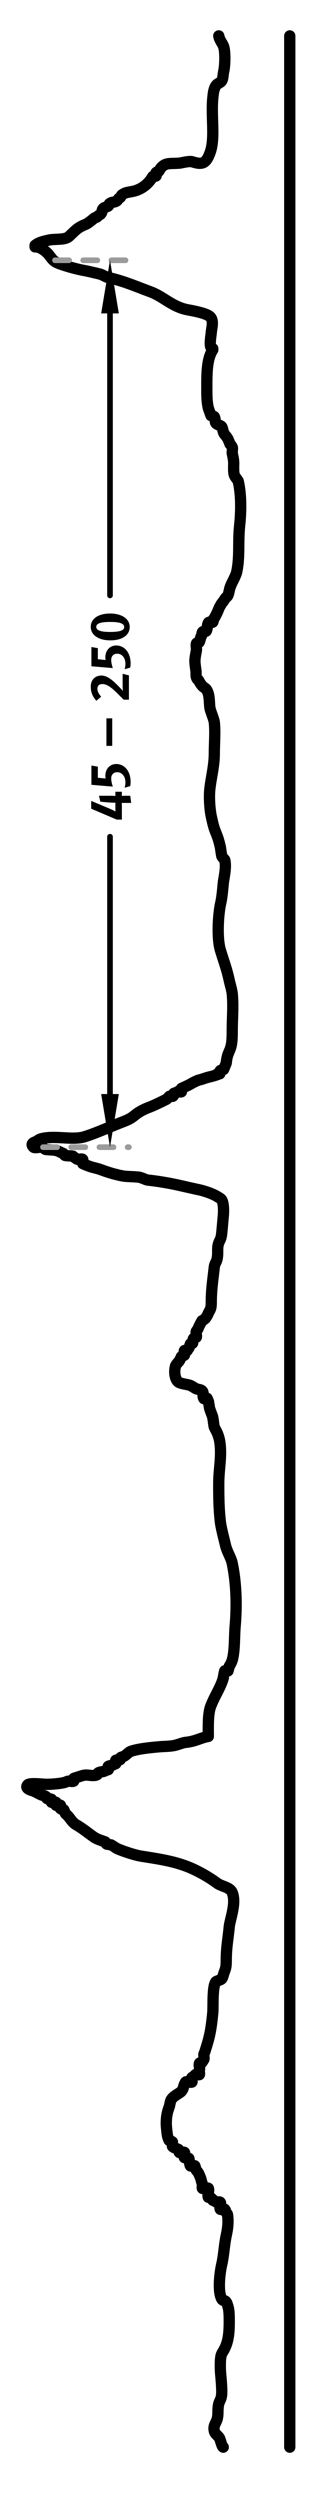 <?xml version="1.0" encoding="utf-8"?>
<!-- Generator: Adobe Illustrator 16.0.0, SVG Export Plug-In . SVG Version: 6.00 Build 0)  -->
<!DOCTYPE svg PUBLIC "-//W3C//DTD SVG 1.1//EN" "http://www.w3.org/Graphics/SVG/1.1/DTD/svg11.dtd">
<svg version="1.1" id="Ebene_1" xmlns="http://www.w3.org/2000/svg" xmlns:xlink="http://www.w3.org/1999/xlink" x="0px" y="0px"
	 width="56px" height="441.878px" viewBox="0 0 56 441.878" enable-background="new 0 0 56 441.878" xml:space="preserve">
<line fill="none" stroke="#000000" stroke-width="2" stroke-linecap="round" stroke-linejoin="round" stroke-miterlimit="10" x1="51.352" y1="432.546" x2="51.352" y2="6.347"/>
<g>
	<defs>
		<rect id="SVGID_1_" width="56" height="441.878"/>
	</defs>
	<clipPath id="SVGID_2_">
		<use xlink:href="#SVGID_1_"  overflow="visible"/>
	</clipPath>
	
		<path clip-path="url(#SVGID_2_)" fill="none" stroke="#000000" stroke-width="2" stroke-linecap="round" stroke-linejoin="round" stroke-miterlimit="10" d="
		M38.77,6.347c0.164,0.899,0.754,1.341,0.927,2.116c0.244,1.087,0.168,3.255-0.066,4.231c-0.108,0.456-0.083,1.142-0.331,1.577
		c-0.209,0.37-0.722,0.447-0.992,0.804c-0.427,0.563-0.511,1.412-0.596,2.257c-0.333,3.318,0.479,7.231-0.529,9.771
		c-0.257,0.648-0.615,1.553-1.412,1.724c-0.72,0.155-1.589-0.238-1.843-0.264c-0.678-0.07-1.807,0.243-2.039,0.264
		c-1.469,0.135-2.301-0.088-3.043,0.529c-0.389,0.324-0.356,0.354-0.662,0.852c-0.155,0.255-0.373,0.11-0.529,0.309
		c-0.095,0.119,0.098,0.474,0,0.588c-0.031,0.035-0.637,0.186-0.589,0.102c-0.745,1.293-1.986,2.324-3.646,2.645
		c-1.066,0.207-1.08,0.141-1.721,0.529c-0.283,0.171-0.245,0.432-0.397,0.529c-0.445,0.285-0.197,0.179-0.529,0.529
		c-0.356,0.376-0.888,0.195-1.323,0.529c-0.287,0.22,0.027,0.295-0.397,0.529c-0.058,0.032-0.574,0.193-0.662,0.264
		c-0.448,0.362-0.147,0.572-0.529,1.058c-0.079,0.1-0.41,0.26-0.53,0.397c-0.282,0.322-0.333,0.106-0.691,0.397
		c-0.364,0.295-1.069,0.892-1.492,1.057c-1.514,0.593-1.886,1.182-2.912,2.116c-0.766,0.699-2.409,0.384-3.639,0.661
		c-0.932,0.211-1.776,0.405-2.382,0.926v0.265c0.841-0.095,2.005,0.846,2.382,1.322c0.714,0.903,0.848,1.281,2.117,1.719
		c1.401,0.483,2.811,0.884,4.49,1.19c0.505,0.092,1.844,0.419,2.333,0.529c0.718,0.162,1.072,0.534,1.647,0.661
		c2.805,0.623,5.046,1.625,7.47,2.513c2.27,0.832,3.884,2.662,6.548,3.173c0.982,0.189,3.526,0.619,4.112,1.323
		c0.576,0.694,0.201,1.894,0.133,2.644c-0.091,0.983-0.49,2.897,0.264,2.91v0.196c-0.978,1.482-1.058,3.751-1.058,6.215
		c0,1.569-0.031,2.85,0.264,4.099c0.013,0.054,0.43,1.204,0.471,1.323c-0.015-0.045,0.521,0.092,0.588,0.206
		c0.207,0.35,0.118,0.9,0.266,1.116c0.208,0.307,0.908,0.404,1.058,0.661c0.2,0.342,0.199,0.843,0.397,1.191
		c0.083,0.144,0.552,0.676,0.662,0.896c0.17,0.337,0.318,0.762,0.396,0.955c0.019,0.044,0.271,0.253,0.397,0.558
		c0.111,0.273-0.03,0.728,0,1.029c0.013,0.131,0.265,1.159,0.265,1.713c0,0.715-0.072,1.757,0.132,2.254
		c0.106,0.259,0.651,0.939,0.662,0.986c0.553,2.395,0.523,5.304,0.264,7.779c-0.334,3.2,0.062,5.443-0.528,8.294
		c-0.095,0.457-0.577,1.417-0.794,1.85c-0.156,0.312-0.292,0.632-0.397,0.926c-0.081,0.227-0.222,1.12-0.396,1.418
		c-0.124,0.212-0.357,0.362-0.397,0.433c0.051-0.09-0.414,0.607-0.396,0.588c-0.303,0.331-0.409,0.557-0.662,0.999
		c-0.127,0.223-0.297,0.733-0.397,0.926c-0.092,0.178-0.489,1.046-0.661,1.19c-0.189,0.158,0.017,0.311-0.133,0.529
		c-0.124,0.182-0.646-0.123-0.794,0.132c-0.23,0.403-0.128,1.033-0.367,1.455c-0.093,0.164-0.542-0.065-0.69,0.206
		c-0.095,0.17-0.075,0.489-0.134,0.587c-0.25,0.429-0.184,0.584-0.396,1.117c-0.128,0.32-0.453,0.062-0.529,0.309
		c-0.113,0.365,0.06,0.84,0,1.219c-0.026,0.17-0.265,1.237-0.265,1.851c0,0.554,0.177,1.629,0.199,1.852
		c0.013,0.14-0.021,0.8,0.065,1.028c0.194,0.513,0.252,0.305,0.397,0.558c0.293,0.514,0.335,0.616,0.662,0.992
		c0.248,0.286,0.58,0.353,0.794,0.727c0.483,0.848,0.401,1.831,0.528,3.042c0.06,0.56,0.733,2.073,0.794,2.645
		c0.189,1.782,0,3.683,0,5.475c0,2.263-0.577,4.303-0.794,6.342c-0.165,1.556,0.015,3.728,0.266,4.854
		c0.214,0.964,0.369,1.745,0.727,2.635c0.423,1.048,0.541,1.348,0.861,2.703c0.08,0.339,0.127,0.996,0.264,1.628
		c0.036,0.163,0.512,0.619,0.53,0.694c0.319,1.37-0.169,3.134-0.265,4.116c-0.147,1.498-0.217,2.449-0.464,3.554
		c-0.451,2.022-0.674,6.124-0.065,8.198c0.525,1.796,1.135,3.292,1.588,5.422c0.141,0.664,0.461,1.667,0.529,2.335
		c0.218,2.131,0,4.395,0,6.537c0,1.286-0.037,2.348-0.331,3.162c-0.331,0.919-0.573,1.074-0.729,2.562
		c-0.004,0.038-0.435,1.069-0.47,1.14c0.02-0.04-0.54,0.146-0.588,0.206c-0.384,0.469,0.368,0.626-0.53,0.588
		c0.085-0.005,0.17-0.009,0.255-0.014c-0.244,0.205-1.418,0.493-1.588,0.529c-0.602,0.126-1.321,0.425-1.786,0.529
		c-0.533,0.119-1.195,0.503-1.713,0.793c-0.434,0.243-0.992,0.466-1.53,0.735c-0.078,0.04,0.079,0.546,0,0.588
		c-0.152,0.082-0.589-0.121-0.69,0c-0.212,0.253-0.273,0.092-0.632,0.264c-0.125,0.06,0.051,0.401-0.206,0.529
		c-0.108,0.054-0.458-0.074-0.588,0c-0.066,0.038-0.467,0.498-0.529,0.529c-0.997,0.49-2.159,1.074-3.177,1.455
		c-0.829,0.311-1.745,0.792-2.382,1.322c-0.922,0.768-1.495,0.941-2.808,1.455c-1.995,0.78-4.15,1.76-6.133,2.38
		c-2.036,0.636-4.849-0.174-7.243,0.264c-0.581,0.107-0.872,0.214-1.225,0.529c-0.13,0.116-1.365,0.297-0.589,1.058
		c0.234,0.229,1.243-0.08,1.588,0c-0.086-0.02,0.493,0.389,0.53,0.397c0.303,0.065,1.08,0.067,1.568,0.132
		c0.744,0.099,0.993,0.363,1.608,0.595c-0.021-0.008,0.246,0.324,0.265,0.331c0.293,0.105,0.96,0.044,1.423,0.132
		c-0.09-0.017,0.598,0.463,0.724,0.529c0.246,0.129,0.684-0.098,0.946,0c0.24,0.089-0.08,0.696,0.083,0.793
		c0.198,0.119,1.276,0.514,1.323,0.529c0.735,0.234,1.279,0.314,1.853,0.529c1.157,0.434,2.162,0.749,3.573,1.058
		c0.959,0.21,1.849,0.142,3.118,0.265c0.523,0.05,1.248,0.482,1.679,0.529c1.764,0.191,3.526,0.494,4.93,0.793
		c1.311,0.279,2.667,0.61,4.168,0.926c0.846,0.178,2.46,0.719,3.177,1.19c0.261,0.172,0.636,0.339,0.794,0.595
		c0.356,0.579,0.368,1.984,0.264,2.982c-0.049,0.473-0.172,2.054-0.264,2.9c-0.117,1.07-0.315,1.148-0.53,1.721
		c-0.328,0.876-0.077,1.591-0.264,2.702c-0.127,0.752-0.439,0.813-0.53,1.613c-0.256,2.246-0.529,4.041-0.529,6.132
		c0,1.033-0.12,1.233-0.396,1.719c-0.137,0.24-0.262,0.616-0.397,0.794c-0.009,0.012-0.212,0.335-0.265,0.396
		c0.026-0.029-0.701,0.595-0.588,0.396c-0.162,0.284-0.574,1.034-0.669,1.322c-0.075,0.228-0.29,0.447-0.331,0.529
		c-0.142,0.284,0.102,0.753,0,1.058c0.004-0.012-0.449,0.131-0.529,0.274c-0.064,0.116-0.089,0.706-0.133,0.784
		c-0.048,0.087-0.303-0.031-0.396,0.132c-0.064,0.113-0.172,0.611-0.265,0.72c-0.127,0.148-0.173,0.221-0.265,0.404
		c-0.11,0.219-0.413-0.101-0.529,0.065c-0.118,0.168,0.133,0.642,0,0.794c-0.067,0.078-0.481,0.187-0.53,0.265
		c-0.052,0.085-0.296,0.674-0.396,0.794c-0.194,0.232-0.583,0.603-0.661,0.907c-0.296,1.141-0.037,2.391,0.529,2.795
		c0.437,0.313,1.599,0.39,2.117,0.595c0.264,0.104,0.851,0.517,1.059,0.595c0.385,0.146,0.81,0.105,1.059,0.397
		c0.298,0.349-0.029,0.823,0.265,1.322c0.088,0.148,0.485-0.264,0.589,0c-0.125-0.321,0.418,0.889,0.206,0.559
		c0.067,0.105,0.213,1.09,0.198,1.028c0.17,0.711,0.5,1.319,0.596,1.779c0.118,0.571,0.176,1.4,0.264,1.658
		c0.023,0.068,0.505,0.994,0.53,1.059c0.281,0.726,0.437,1.196,0.529,2.25c0.205,2.348-0.266,4.233-0.266,6.741
		c0,2.472,0.021,4.263,0.266,6.556c0.129,1.212,0.611,2.915,0.926,4.289c0.259,1.129,0.993,2.216,1.19,3.173
		c0.727,3.5,0.849,7.379,0.53,11.107c-0.174,2.036-0.047,4.03-0.464,5.819c-0.108,0.466-0.354,0.95-0.595,1.332
		c0.04-0.063-0.249,0.875-0.206,0.783c-0.035,0.074-0.557-0.074-0.588,0c-0.1,0.229-0.259,1.3-0.266,1.322
		c-0.521,1.75-1.589,3.222-2.249,5.025c-0.452,1.233-0.406,3.402-0.392,5.241c-1.404,0.244-2.202,0.875-4.07,1.058
		c-0.456,0.044-1.287,0.4-1.886,0.529c-0.94,0.201-1.742,0.148-2.977,0.264c-1.399,0.131-3.539,0.335-4.831,0.794
		c-0.283,0.101-0.809,0.624-1.058,0.793c-0.196,0.134-0.521,0.185-0.662,0.265c-0.197,0.112-0.006,0.289-0.132,0.396
		c-0.141,0.121-0.649-0.006-0.794,0.132c-0.075,0.071,0.085,0.54,0,0.589c0.122-0.068-0.593,0.273-0.53,0.205
		c-0.259,0.281-0.373,0.019-0.794,0.265c-0.094,0.056,0.109,0.526,0,0.588c0.02-0.011-0.549,0.181-0.588,0.206
		c-0.328,0.209-0.469,0.098-0.99,0.264c-0.513,0.164-0.073,0.398-0.688,0.529c-0.673,0.144-1.45-0.16-2.12,0
		c-0.386,0.092-1.094,0.336-1.701,0.529c-0.143,0.045,0.15,0.45-0.104,0.528c-0.308,0.096-0.705-0.096-1.013,0
		c-0.373,0.117-0.203,0.145-0.795,0.265c-0.676,0.138-1.891,0.265-2.981,0.265c-0.591,0-2.968-0.312-3.312,0.103
		c-0.599,0.721,0.909,1.031,1.058,1.088c0.265,0.1,1.072,0.556,1.324,0.66c0.449,0.189,0.459,0.08,0.794,0.266
		c0.355,0.194,0.044,0.213,0.265,0.396c0.176,0.147,0.551-0.019,0.794,0.133c0.084,0.054-0.083,0.476,0,0.529
		c0.186,0.121,0.605-0.12,0.794,0c0.066,0.042-0.055,0.484,0,0.529c0.159,0.129,0.636-0.131,0.794,0
		c0.103,0.085-0.115,0.496,0,0.587c-0.176-0.14,0.794,0.541,0.588,0.206c0.103,0.168,0.217,0.646,0.404,0.793
		c0.701,0.547,0.981,1.392,1.787,1.852c1.08,0.617,2.027,1.391,3.043,2.115c0.641,0.458,1.302,0.621,2.118,0.926
		c0.006,0.003,0.095,0.308,0.274,0.397c-0.052-0.026,0.843,0.154,0.785,0.132c0.016,0.006,0.946,0.613,1.058,0.661
		c1.091,0.472,3.099,1.141,4.235,1.323c3.126,0.498,5.641,0.86,8.205,1.851c1.717,0.663,3.811,1.841,5.235,2.909
		c0.823,0.618,2.296,0.688,2.705,1.67c0.78,1.872-0.403,4.74-0.529,6.082c-0.205,2.177-0.529,3.602-0.529,5.996
		c0,1.205-0.147,1.427-0.396,2.12c-0.117,0.325-0.211,0.832-0.397,1.058c-0.17,0.206-0.959,0.393-1.059,0.529
		c-0.641,0.873-0.435,4.427-0.529,5.422c-0.194,2.019-0.393,3.441-0.794,4.902c-0.194,0.706-0.37,1.266-0.53,1.782
		c-0.103,0.333-0.239,0.606-0.265,0.753c-0.023,0.137,0.089,0.727,0,0.863c0.088-0.136-0.507,0.849-0.397,0.56
		c-0.042,0.11-0.308-0.095-0.396,0.156c-0.12,0.34,0.135,0.823,0,1.155c-0.091,0.228,0.108,0.587,0,0.804
		c-0.048,0.098-0.612-0.089-0.691,0c-0.289,0.324-0.269,0.256-0.632,0.529c-0.123,0.092,0.126,0.709,0,0.793
		c-0.195,0.13-0.999-0.181-1.116,0c-0.495,0.763-0.275,1.347-1.001,1.852c-0.556,0.386-1.236,0.697-1.588,1.322
		c-0.095,0.168-0.269,1.067-0.265,1.058c-0.146,0.389-0.165,0.488-0.266,0.794c-0.229,0.702-0.385,1.92-0.264,3.039
		c0.111,1.03,0.108,1.532,0.47,2.25c-0.047-0.095,0.541,0.203,0.588,0.274c-0.076-0.119-0.035,0.749,0,0.783
		c0.332,0.317,0.619,0.309,1.06,0.529c-0.028-0.015,0.114,0.507,0.137,0.528c0.162,0.156,0.754-0.151,0.922,0
		c0.145,0.132-0.155,0.817,0,0.922c-0.106-0.071,0.939,0.428,0.784,0.137c0.068,0.126,0.122,1.102,0.274,1.322
		c0.088,0.127,0.687-0.121,0.785,0c0.068,0.087,0.18,0.698,0.273,0.794c0.402,0.403,0.566,0.891,0.794,1.483
		c0.047,0.122,0.133,0.632,0.265,0.896c0.106,0.212-0.104,0.58,0,0.793c0.067,0.139,0.991-0.139,1.06,0
		c0.208,0.431-0.202,1.152,0,1.587c-0.299-0.642,1.257,0.745,0.794,0.529c0.18,0.085,0.4,0.133,0.539,0.265
		c0.238,0.227,0.594-0.116,0.784,0.103c0.207,0.238-0.183,0.956,0,1.22c0.088,0.128,0.683-0.121,0.784,0
		c0.268,0.319-0.021,0.111,0.274,0.588c0.185,0.297,0.216,0.16,0.264,0.66c0.128,1.322-0.044,2.363-0.264,3.38
		c-0.35,1.613-0.437,3.588-0.794,5.1c-0.354,1.494-0.748,4.841,0,6.14c0.225,0.393,0.554,0.147,0.794,0.529
		c0.177,0.284,0.134,0.29,0.264,0.661c0.249,0.708,0.266,1.673,0.266,2.778c0,2.161-0.175,3.463-0.794,4.76
		c-0.204,0.428-0.559,0.857-0.662,1.322c-0.168,0.755-0.148,2.306-0.066,3.174c0.064,0.68,0.199,2.179,0.199,3.189
		c0,1.288-0.383,1.492-0.53,2.1c-0.261,1.077-0.036,1.617-0.264,2.616c-0.182,0.791-0.762,1.156-0.53,2.202
		c0.123,0.555,0.673,0.804,0.928,1.265c0.162,0.297,0.386,1.445,0.66,1.587"/>
	
		<line clip-path="url(#SVGID_2_)" fill="none" stroke="#9B9B9B" stroke-linecap="round" stroke-linejoin="round" stroke-miterlimit="10" stroke-dasharray="2.5,2.5" x1="9.745" y1="46.004" x2="22.848" y2="46.004"/>
	
		<line clip-path="url(#SVGID_2_)" fill="none" stroke="#9B9B9B" stroke-linecap="round" stroke-linejoin="round" stroke-miterlimit="10" stroke-dasharray="2.5,2.5" x1="7.618" y1="202.768" x2="22.848" y2="202.768"/>
	
		<line clip-path="url(#SVGID_2_)" fill="none" stroke="#000000" stroke-linecap="round" stroke-linejoin="round" stroke-miterlimit="10" x1="19.494" y1="55.396" x2="19.494" y2="105.24"/>
	
		<line clip-path="url(#SVGID_2_)" fill="none" stroke="#000000" stroke-linecap="round" stroke-linejoin="round" stroke-miterlimit="10" x1="19.494" y1="193.376" x2="19.494" y2="147.896"/>
	<polygon clip-path="url(#SVGID_2_)" points="17.928,55.396 19.493,46.003 21.059,55.396 	"/>
	<polygon clip-path="url(#SVGID_2_)" points="17.928,193.376 19.493,202.768 21.059,193.376 	"/>
</g>
<path d="M22.988,110.82c0,1.459-1.35,2.369-3.438,2.369c-2.109,0-3.468-0.97-3.468-2.379c0-1.459,1.349-2.369,3.438-2.369
	C21.618,108.441,22.988,109.411,22.988,110.82z M22.848,119.381v4.288h-0.939c-0.38-0.39-1.199-1.209-1.699-1.669
	c-0.979-0.89-1.589-1.089-2.049-1.089c-0.689,0-0.899,0.37-0.899,0.83c0,0.43,0.2,0.849,0.66,1.409l-0.85,0.719
	c-0.64-0.719-0.989-1.489-0.989-2.519c0-1.189,0.779-1.949,1.909-1.949c0.72,0,1.489,0.459,2.269,1.169
	c0.33,0.3,0.779,0.75,1.189,1.189c0.1,0.1,0.26,0.28,0.33,0.38c-0.03-0.22-0.05-0.719-0.05-1.049v-1.999L22.848,119.381z
	 M21.598,140.392c0,0.189-0.02,0.31-0.02,0.31s0.13-0.05,0.359-0.05h1.149l0.16,1.269h-1.429c-0.09,0-0.25-0.02-0.25-0.02
	s0.03,0.12,0.03,0.32v2.649h-0.909l-4.528-1.929v-1.379l3.378,1.419c0.38,0.16,0.729,0.34,0.93,0.47c0,0-0.02-0.11-0.02-0.21v-1.129
	c0-0.12,0.01-0.24,0.01-0.24s-0.13,0.01-0.18,0.01c-0.28,0-0.84-0.02-1.33-0.07l-1.169-0.11l-0.24-1.049h1.969
	c0.229,0,0.669,0.01,0.949,0.03c0,0-0.01-0.2-0.01-0.32v-0.42h1.149V140.392z M23.147,117.239c0,0.32-0.01,0.44-0.07,0.76
	l-0.99,0.29c0.1-0.38,0.14-0.65,0.14-0.939c0-1.06-0.6-1.809-1.459-1.809c-0.64,0-1.06,0.439-1.06,1.089
	c0,0.41,0.08,0.819,0.28,1.459l-3.788-0.32v-3.408l1.14,0.2v1.959l1.379,0.14c-0.04-0.21-0.05-0.29-0.05-0.47
	c0-1.239,0.8-2.099,1.939-2.099C22.088,114.091,23.147,115.4,23.147,117.239z M23.147,138.189c0,0.32-0.01,0.44-0.07,0.76
	l-0.99,0.29c0.1-0.38,0.14-0.649,0.14-0.939c0-1.059-0.6-1.809-1.459-1.809c-0.64,0-1.06,0.44-1.06,1.089
	c0,0.41,0.08,0.82,0.28,1.459l-3.788-0.32v-3.408l1.14,0.2v1.959l1.379,0.14c-0.04-0.21-0.05-0.29-0.05-0.47
	c0-1.239,0.8-2.099,1.939-2.099C22.088,135.041,23.147,136.351,23.147,138.189z M17.061,110.81c0,0.68,0.989,0.89,2.438,0.89
	c2.029,0,2.509-0.37,2.509-0.879c0-0.68-1-0.89-2.449-0.89C17.531,109.931,17.061,110.3,17.061,110.81z M19.889,131.839H18.86
	v-4.867h1.029V131.839z"/>
</svg>
